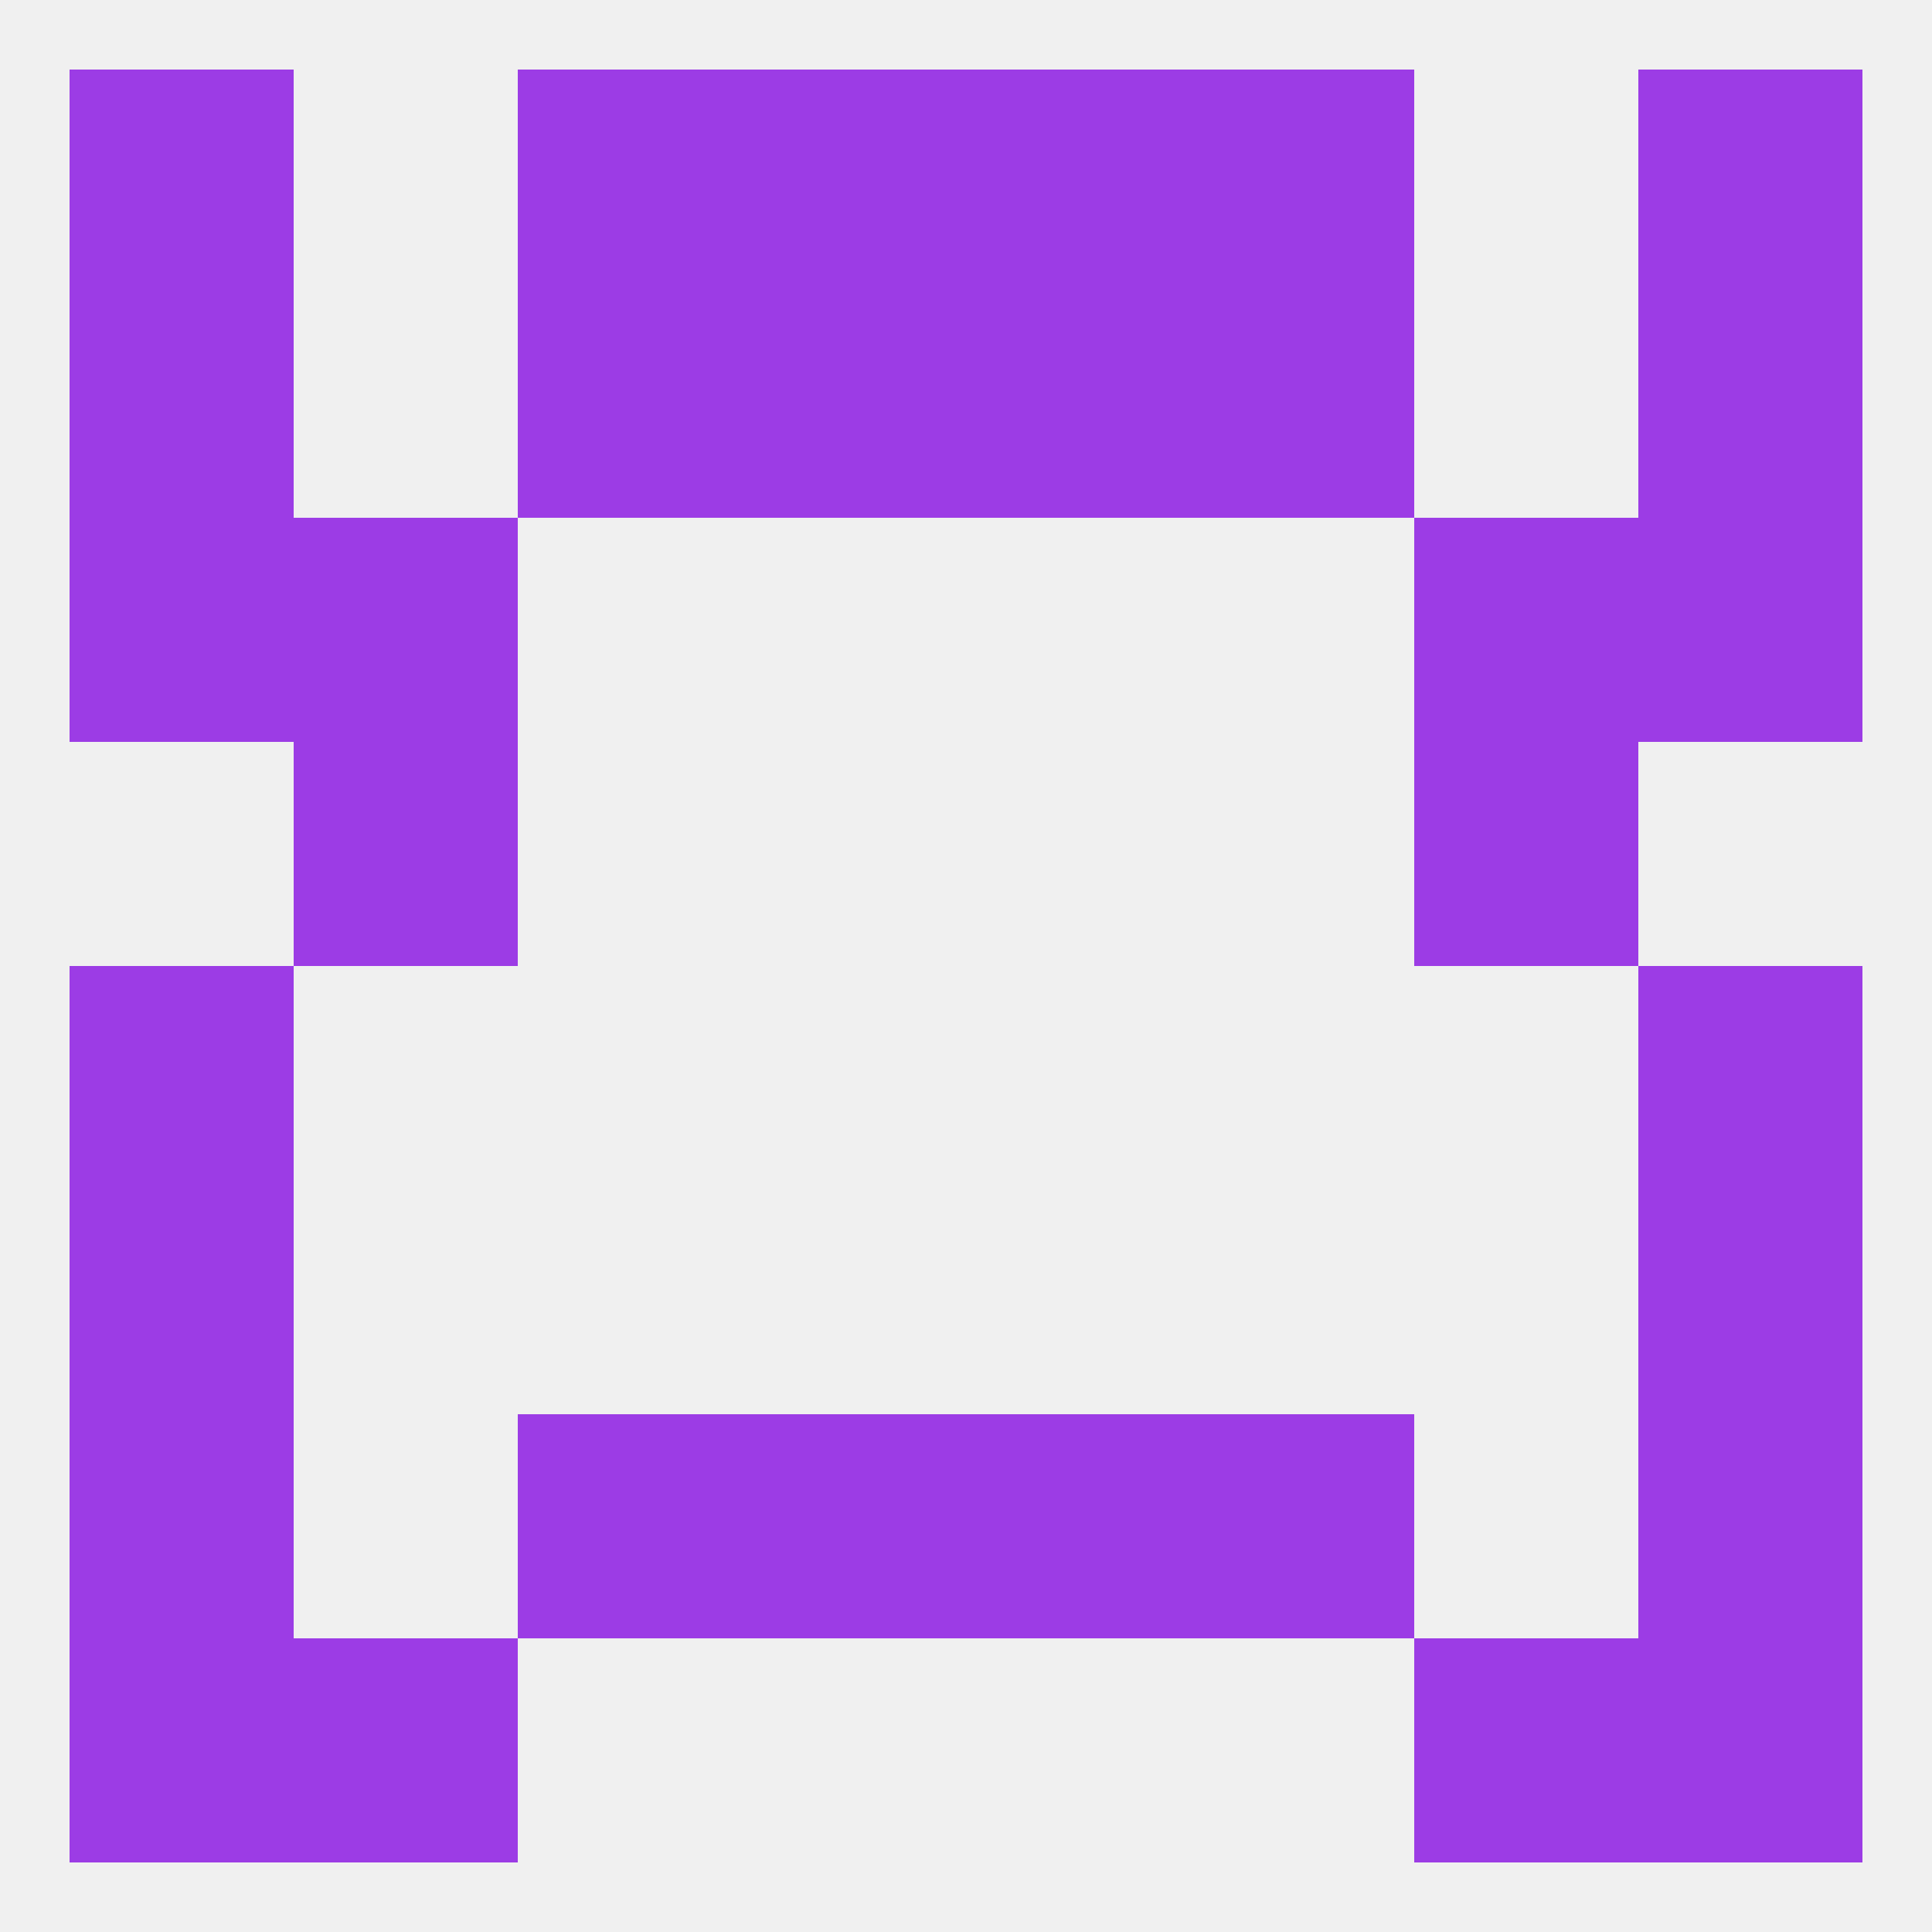 
<!--   <?xml version="1.0"?> -->
<svg version="1.1" baseprofile="full" xmlns="http://www.w3.org/2000/svg" xmlns:xlink="http://www.w3.org/1999/xlink" xmlns:ev="http://www.w3.org/2001/xml-events" width="250" height="250" viewBox="0 0 250 250" >
	<rect width="100%" height="100%" fill="rgba(240,240,240,255)"/>

	<rect x="38" y="67" width="29" height="29" fill="rgba(156,60,229,255)"/>
	<rect x="183" y="67" width="29" height="29" fill="rgba(156,60,229,255)"/>
	<rect x="9" y="67" width="29" height="29" fill="rgba(156,60,229,255)"/>
	<rect x="212" y="67" width="29" height="29" fill="rgba(156,60,229,255)"/>
	<rect x="9" y="125" width="29" height="29" fill="rgba(156,60,229,255)"/>
	<rect x="212" y="125" width="29" height="29" fill="rgba(156,60,229,255)"/>
	<rect x="9" y="154" width="29" height="29" fill="rgba(156,60,229,255)"/>
	<rect x="212" y="154" width="29" height="29" fill="rgba(156,60,229,255)"/>
	<rect x="9" y="183" width="29" height="29" fill="rgba(156,60,229,255)"/>
	<rect x="212" y="183" width="29" height="29" fill="rgba(156,60,229,255)"/>
	<rect x="96" y="183" width="29" height="29" fill="rgba(156,60,229,255)"/>
	<rect x="125" y="183" width="29" height="29" fill="rgba(156,60,229,255)"/>
	<rect x="67" y="183" width="29" height="29" fill="rgba(156,60,229,255)"/>
	<rect x="154" y="183" width="29" height="29" fill="rgba(156,60,229,255)"/>
	<rect x="154" y="9" width="29" height="29" fill="rgba(156,60,229,255)"/>
	<rect x="9" y="9" width="29" height="29" fill="rgba(156,60,229,255)"/>
	<rect x="212" y="9" width="29" height="29" fill="rgba(156,60,229,255)"/>
	<rect x="96" y="9" width="29" height="29" fill="rgba(156,60,229,255)"/>
	<rect x="125" y="9" width="29" height="29" fill="rgba(156,60,229,255)"/>
	<rect x="67" y="9" width="29" height="29" fill="rgba(156,60,229,255)"/>
	<rect x="9" y="38" width="29" height="29" fill="rgba(156,60,229,255)"/>
	<rect x="212" y="38" width="29" height="29" fill="rgba(156,60,229,255)"/>
	<rect x="96" y="38" width="29" height="29" fill="rgba(156,60,229,255)"/>
	<rect x="125" y="38" width="29" height="29" fill="rgba(156,60,229,255)"/>
	<rect x="67" y="38" width="29" height="29" fill="rgba(156,60,229,255)"/>
	<rect x="154" y="38" width="29" height="29" fill="rgba(156,60,229,255)"/>
	<rect x="9" y="212" width="29" height="29" fill="rgba(156,60,229,255)"/>
	<rect x="212" y="212" width="29" height="29" fill="rgba(156,60,229,255)"/>
	<rect x="38" y="212" width="29" height="29" fill="rgba(156,60,229,255)"/>
	<rect x="183" y="212" width="29" height="29" fill="rgba(156,60,229,255)"/>
	<rect x="38" y="96" width="29" height="29" fill="rgba(156,60,229,255)"/>
	<rect x="183" y="96" width="29" height="29" fill="rgba(156,60,229,255)"/>
</svg>